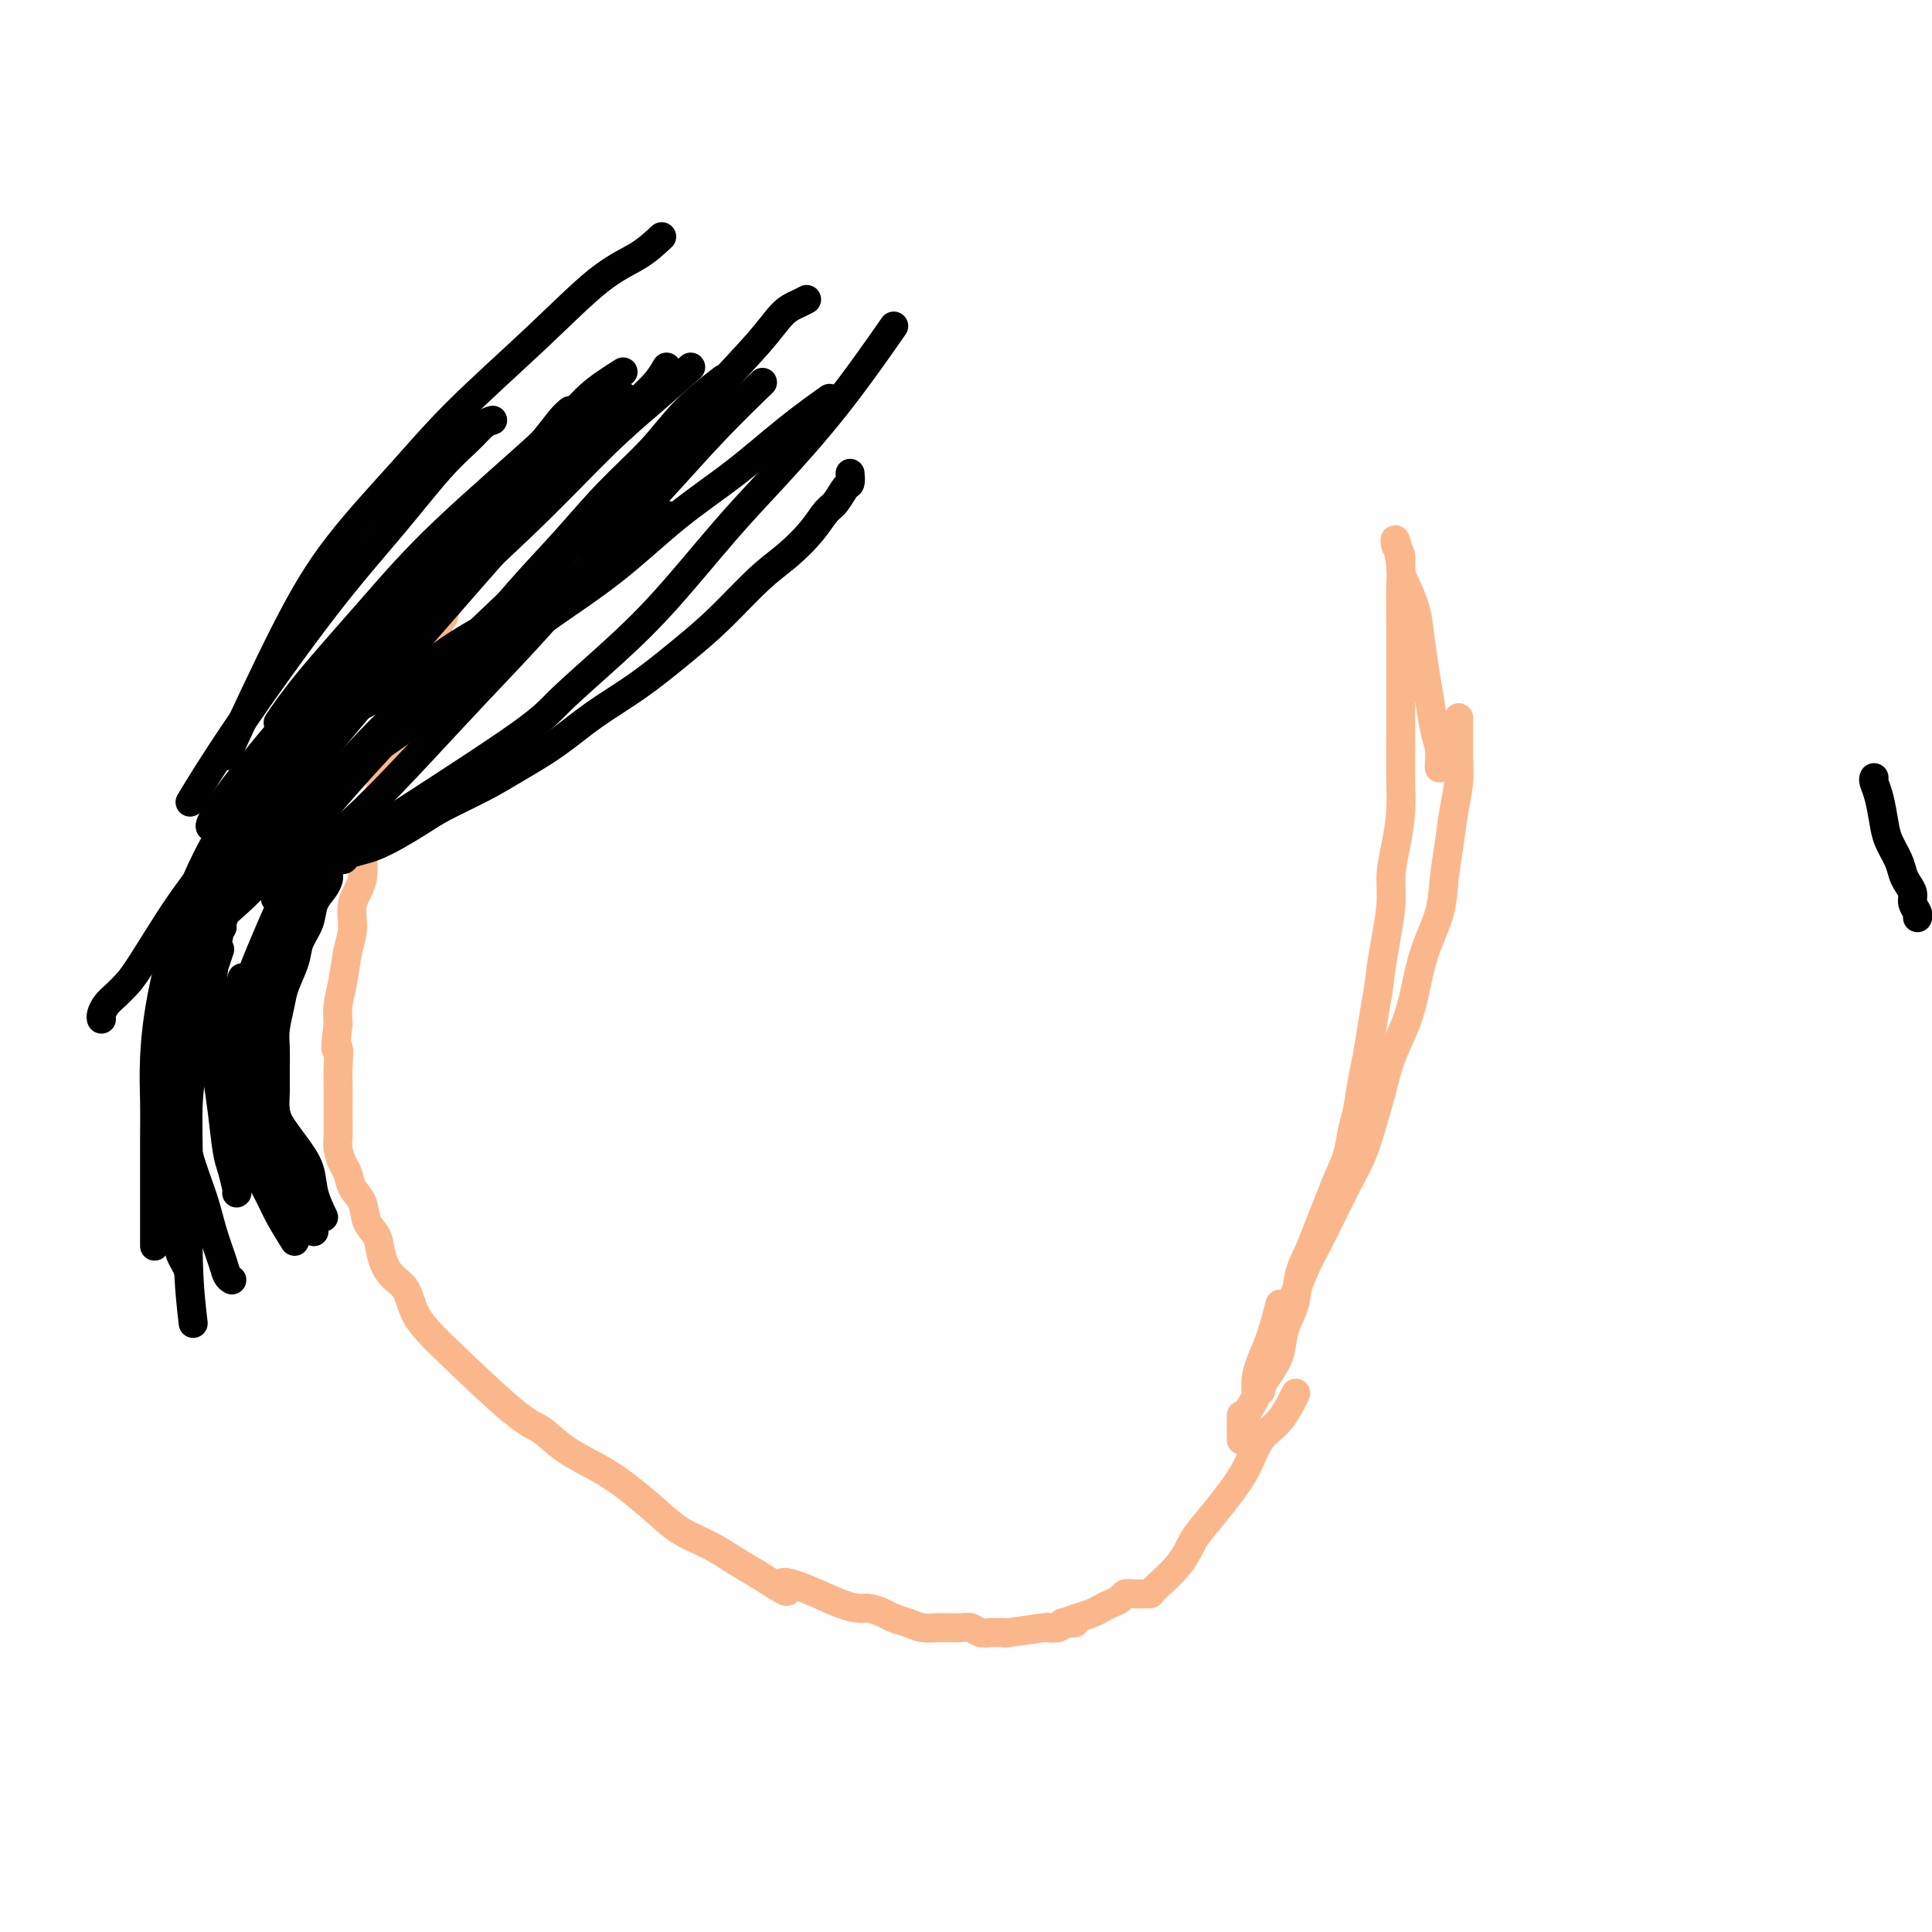 <svg viewBox='0 0 400 400' version='1.1' xmlns='http://www.w3.org/2000/svg' xmlns:xlink='http://www.w3.org/1999/xlink'><g fill='none' stroke='#FBB78C' stroke-width='6' stroke-linecap='round' stroke-linejoin='round'><path d='M95,117c0.119,0.211 0.238,0.422 0,1c-0.238,0.578 -0.834,1.524 -1,2c-0.166,0.476 0.097,0.482 0,1c-0.097,0.518 -0.553,1.548 -1,2c-0.447,0.452 -0.883,0.324 -1,1c-0.117,0.676 0.086,2.154 0,3c-0.086,0.846 -0.461,1.061 -1,2c-0.539,0.939 -1.243,2.602 -2,4c-0.757,1.398 -1.568,2.529 -2,4c-0.432,1.471 -0.487,3.281 -1,5c-0.513,1.719 -1.484,3.347 -2,5c-0.516,1.653 -0.575,3.331 -1,5c-0.425,1.669 -1.214,3.329 -2,5c-0.786,1.671 -1.567,3.352 -2,5c-0.433,1.648 -0.516,3.262 -1,5c-0.484,1.738 -1.369,3.602 -2,5c-0.631,1.398 -1.009,2.332 -1,4c0.009,1.668 0.406,4.069 0,6c-0.406,1.931 -1.615,3.391 -2,5c-0.385,1.609 0.054,3.368 0,5c-0.054,1.632 -0.602,3.139 -1,5c-0.398,1.861 -0.646,4.078 -1,6c-0.354,1.922 -0.816,3.549 -1,5c-0.184,1.451 -0.092,2.725 0,4'/><path d='M70,212c-0.928,7.134 -0.249,4.968 0,5c0.249,0.032 0.067,2.263 0,4c-0.067,1.737 -0.019,2.982 0,4c0.019,1.018 0.008,1.810 0,3c-0.008,1.190 -0.013,2.779 0,4c0.013,1.221 0.044,2.074 0,3c-0.044,0.926 -0.162,1.927 0,3c0.162,1.073 0.606,2.220 1,3c0.394,0.780 0.739,1.194 1,2c0.261,0.806 0.436,2.003 1,3c0.564,0.997 1.515,1.793 2,3c0.485,1.207 0.504,2.824 1,4c0.496,1.176 1.468,1.910 2,3c0.532,1.090 0.622,2.537 1,4c0.378,1.463 1.043,2.942 2,4c0.957,1.058 2.206,1.695 3,3c0.794,1.305 1.135,3.279 2,5c0.865,1.721 2.255,3.191 3,4c0.745,0.809 0.844,0.957 4,4c3.156,3.043 9.367,8.980 13,12c3.633,3.020 4.687,3.122 6,4c1.313,0.878 2.884,2.531 5,4c2.116,1.469 4.778,2.753 7,4c2.222,1.247 4.004,2.459 6,4c1.996,1.541 4.206,3.413 6,5c1.794,1.587 3.172,2.889 5,4c1.828,1.111 4.108,2.030 6,3c1.892,0.970 3.398,1.991 5,3c1.602,1.009 3.301,2.004 5,3'/><path d='M157,326c8.817,5.696 5.358,2.937 5,2c-0.358,-0.937 2.383,-0.052 5,1c2.617,1.052 5.109,2.271 7,3c1.891,0.729 3.181,0.969 4,1c0.819,0.031 1.167,-0.146 2,0c0.833,0.146 2.151,0.613 3,1c0.849,0.387 1.228,0.692 2,1c0.772,0.308 1.936,0.619 3,1c1.064,0.381 2.028,0.833 3,1c0.972,0.167 1.951,0.048 3,0c1.049,-0.048 2.169,-0.027 3,0c0.831,0.027 1.373,0.060 2,0c0.627,-0.060 1.339,-0.212 2,0c0.661,0.212 1.270,0.790 2,1c0.730,0.210 1.580,0.053 2,0c0.420,-0.053 0.408,-0.000 1,0c0.592,0.000 1.787,-0.052 2,0c0.213,0.052 -0.556,0.207 1,0c1.556,-0.207 5.438,-0.777 7,-1c1.562,-0.223 0.805,-0.098 1,0c0.195,0.098 1.341,0.171 2,0c0.659,-0.171 0.829,-0.585 1,-1'/><path d='M220,336c4.633,-0.107 1.716,0.126 1,0c-0.716,-0.126 0.768,-0.611 2,-1c1.232,-0.389 2.213,-0.682 3,-1c0.787,-0.318 1.381,-0.659 2,-1c0.619,-0.341 1.264,-0.680 2,-1c0.736,-0.320 1.564,-0.622 2,-1c0.436,-0.378 0.480,-0.833 1,-1c0.520,-0.167 1.515,-0.045 2,0c0.485,0.045 0.461,0.014 1,0c0.539,-0.014 1.641,-0.011 2,0c0.359,0.011 -0.025,0.031 1,-1c1.025,-1.031 3.461,-3.113 5,-5c1.539,-1.887 2.182,-3.580 3,-5c0.818,-1.420 1.811,-2.569 3,-4c1.189,-1.431 2.575,-3.144 4,-5c1.425,-1.856 2.890,-3.854 4,-6c1.110,-2.146 1.864,-4.441 3,-6c1.136,-1.559 2.652,-2.381 4,-4c1.348,-1.619 2.528,-4.034 3,-5c0.472,-0.966 0.236,-0.483 0,0'/><path d='M261,288c0.366,-1.554 0.731,-3.107 1,-4c0.269,-0.893 0.441,-1.125 1,-2c0.559,-0.875 1.503,-2.392 2,-4c0.497,-1.608 0.545,-3.307 1,-5c0.455,-1.693 1.318,-3.382 2,-5c0.682,-1.618 1.184,-3.166 2,-5c0.816,-1.834 1.948,-3.955 3,-6c1.052,-2.045 2.025,-4.015 3,-6c0.975,-1.985 1.951,-3.985 3,-6c1.049,-2.015 2.172,-4.046 3,-6c0.828,-1.954 1.363,-3.832 2,-6c0.637,-2.168 1.377,-4.625 2,-7c0.623,-2.375 1.130,-4.667 2,-7c0.870,-2.333 2.103,-4.705 3,-7c0.897,-2.295 1.459,-4.513 2,-7c0.541,-2.487 1.062,-5.244 2,-8c0.938,-2.756 2.294,-5.509 3,-8c0.706,-2.491 0.764,-4.718 1,-7c0.236,-2.282 0.652,-4.619 1,-7c0.348,-2.381 0.629,-4.807 1,-7c0.371,-2.193 0.831,-4.154 1,-6c0.169,-1.846 0.045,-3.577 0,-5c-0.045,-1.423 -0.012,-2.537 0,-4c0.012,-1.463 0.003,-3.275 0,-4c-0.003,-0.725 -0.002,-0.362 0,0'/><path d='M298,159c-0.024,-0.165 -0.048,-0.330 0,-1c0.048,-0.670 0.167,-1.843 0,-3c-0.167,-1.157 -0.621,-2.296 -1,-4c-0.379,-1.704 -0.682,-3.972 -1,-6c-0.318,-2.028 -0.649,-3.816 -1,-6c-0.351,-2.184 -0.720,-4.763 -1,-7c-0.280,-2.237 -0.471,-4.132 -1,-6c-0.529,-1.868 -1.397,-3.710 -2,-5c-0.603,-1.290 -0.943,-2.028 -1,-3c-0.057,-0.972 0.167,-2.177 0,-3c-0.167,-0.823 -0.724,-1.264 -1,-2c-0.276,-0.736 -0.270,-1.767 0,-1c0.270,0.767 0.804,3.333 1,5c0.196,1.667 0.052,2.436 0,4c-0.052,1.564 -0.014,3.925 0,6c0.014,2.075 0.004,3.866 0,6c-0.004,2.134 -0.000,4.613 0,7c0.000,2.387 -0.003,4.682 0,7c0.003,2.318 0.011,4.660 0,7c-0.011,2.340 -0.041,4.679 0,7c0.041,2.321 0.152,4.626 0,7c-0.152,2.374 -0.565,4.819 -1,7c-0.435,2.181 -0.890,4.100 -1,6c-0.110,1.900 0.124,3.781 0,6c-0.124,2.219 -0.607,4.777 -1,7c-0.393,2.223 -0.697,4.112 -1,6'/><path d='M286,200c-0.797,6.254 -0.791,5.888 -1,7c-0.209,1.112 -0.634,3.703 -1,6c-0.366,2.297 -0.675,4.301 -1,6c-0.325,1.699 -0.667,3.093 -1,5c-0.333,1.907 -0.655,4.326 -1,6c-0.345,1.674 -0.711,2.603 -1,4c-0.289,1.397 -0.500,3.261 -1,5c-0.500,1.739 -1.290,3.352 -2,5c-0.710,1.648 -1.341,3.332 -2,5c-0.659,1.668 -1.346,3.319 -2,5c-0.654,1.681 -1.274,3.390 -2,5c-0.726,1.610 -1.559,3.119 -2,5c-0.441,1.881 -0.490,4.133 -1,6c-0.510,1.867 -1.482,3.348 -2,5c-0.518,1.652 -0.582,3.474 -1,5c-0.418,1.526 -1.189,2.757 -2,4c-0.811,1.243 -1.660,2.498 -2,3c-0.340,0.502 -0.170,0.251 0,0'/><path d='M265,270c-0.651,2.492 -1.302,4.985 -2,7c-0.698,2.015 -1.445,3.553 -2,5c-0.555,1.447 -0.920,2.805 -1,4c-0.080,1.195 0.123,2.228 0,3c-0.123,0.772 -0.572,1.285 -1,2c-0.428,0.715 -0.837,1.633 -1,2c-0.163,0.367 -0.082,0.184 0,0'/><path d='M257,293c0.000,1.044 0.000,2.089 0,3c0.000,0.911 0.000,1.689 0,2c0.000,0.311 0.000,0.156 0,0'/></g>
<g fill='none' stroke='#000000' stroke-width='6' stroke-linecap='round' stroke-linejoin='round'><path d='M176,98c0.065,0.813 0.129,1.626 0,2c-0.129,0.374 -0.452,0.308 -1,1c-0.548,0.692 -1.322,2.141 -2,3c-0.678,0.859 -1.260,1.127 -2,2c-0.740,0.873 -1.640,2.352 -3,4c-1.360,1.648 -3.182,3.465 -5,5c-1.818,1.535 -3.632,2.789 -6,5c-2.368,2.211 -5.292,5.377 -8,8c-2.708,2.623 -5.202,4.701 -8,7c-2.798,2.299 -5.900,4.820 -9,7c-3.100,2.180 -6.198,4.019 -9,6c-2.802,1.981 -5.308,4.105 -8,6c-2.692,1.895 -5.570,3.561 -8,5c-2.430,1.439 -4.411,2.651 -7,4c-2.589,1.349 -5.784,2.834 -8,4c-2.216,1.166 -3.452,2.014 -5,3c-1.548,0.986 -3.408,2.111 -5,3c-1.592,0.889 -2.917,1.544 -4,2c-1.083,0.456 -1.925,0.715 -3,1c-1.075,0.285 -2.382,0.598 -3,1c-0.618,0.402 -0.547,0.895 -1,1c-0.453,0.105 -1.431,-0.178 -2,0c-0.569,0.178 -0.730,0.817 -1,1c-0.270,0.183 -0.649,-0.091 -1,0c-0.351,0.091 -0.676,0.545 -1,1'/><path d='M66,180c-10.489,6.133 -3.711,2.467 -1,1c2.711,-1.467 1.356,-0.733 0,0'/><path d='M68,179c-0.015,0.775 -0.030,1.550 0,2c0.030,0.450 0.106,0.574 0,1c-0.106,0.426 -0.395,1.155 -1,2c-0.605,0.845 -1.528,1.808 -2,3c-0.472,1.192 -0.493,2.614 -1,4c-0.507,1.386 -1.499,2.737 -2,4c-0.501,1.263 -0.513,2.436 -1,4c-0.487,1.564 -1.451,3.517 -2,5c-0.549,1.483 -0.683,2.496 -1,4c-0.317,1.504 -0.818,3.498 -1,5c-0.182,1.502 -0.046,2.512 0,4c0.046,1.488 0.002,3.453 0,5c-0.002,1.547 0.038,2.674 0,4c-0.038,1.326 -0.155,2.850 0,4c0.155,1.150 0.580,1.925 1,3c0.420,1.075 0.834,2.450 1,3c0.166,0.550 0.083,0.275 0,0'/><path d='M61,186c-0.024,0.213 -0.048,0.426 0,1c0.048,0.574 0.166,1.509 0,2c-0.166,0.491 -0.618,0.539 -1,1c-0.382,0.461 -0.694,1.334 -1,2c-0.306,0.666 -0.608,1.125 -1,2c-0.392,0.875 -0.876,2.167 -1,3c-0.124,0.833 0.110,1.208 0,2c-0.110,0.792 -0.566,2.001 -1,3c-0.434,0.999 -0.847,1.789 -1,3c-0.153,1.211 -0.045,2.844 0,4c0.045,1.156 0.026,1.835 0,3c-0.026,1.165 -0.060,2.815 0,4c0.060,1.185 0.213,1.905 0,3c-0.213,1.095 -0.791,2.565 -1,4c-0.209,1.435 -0.049,2.834 0,4c0.049,1.166 -0.013,2.098 0,3c0.013,0.902 0.100,1.775 0,3c-0.100,1.225 -0.388,2.803 0,4c0.388,1.197 1.451,2.015 2,3c0.549,0.985 0.586,2.139 1,3c0.414,0.861 1.207,1.431 2,2'/><path d='M59,245c1.222,2.133 1.778,3.467 2,4c0.222,0.533 0.111,0.267 0,0'/><path d='M65,255c-1.335,-2.082 -2.670,-4.163 -4,-6c-1.330,-1.837 -2.656,-3.429 -3,-4c-0.344,-0.571 0.294,-0.120 -1,-3c-1.294,-2.880 -4.522,-9.092 -6,-15c-1.478,-5.908 -1.208,-11.514 -1,-15c0.208,-3.486 0.355,-4.852 1,-7c0.645,-2.148 1.789,-5.078 3,-8c1.211,-2.922 2.489,-5.835 3,-7c0.511,-1.165 0.256,-0.583 0,0'/><path d='M61,257c-1.090,-1.751 -2.179,-3.502 -3,-5c-0.821,-1.498 -1.373,-2.742 -2,-4c-0.627,-1.258 -1.331,-2.529 -2,-4c-0.669,-1.471 -1.305,-3.143 -2,-5c-0.695,-1.857 -1.451,-3.900 -2,-6c-0.549,-2.100 -0.893,-4.259 -1,-7c-0.107,-2.741 0.023,-6.065 0,-9c-0.023,-2.935 -0.198,-5.483 0,-8c0.198,-2.517 0.771,-5.005 1,-6c0.229,-0.995 0.115,-0.498 0,0'/><path d='M49,247c0.089,-0.037 0.179,-0.075 0,-1c-0.179,-0.925 -0.626,-2.739 -1,-4c-0.374,-1.261 -0.675,-1.969 -1,-4c-0.325,-2.031 -0.674,-5.386 -1,-8c-0.326,-2.614 -0.629,-4.489 -1,-7c-0.371,-2.511 -0.810,-5.658 -1,-9c-0.190,-3.342 -0.131,-6.879 0,-10c0.131,-3.121 0.334,-5.826 1,-9c0.666,-3.174 1.795,-6.816 3,-10c1.205,-3.184 2.487,-5.910 3,-7c0.513,-1.090 0.256,-0.545 0,0'/><path d='M59,243c0.091,-1.503 0.181,-3.005 0,-4c-0.181,-0.995 -0.634,-1.481 -1,-3c-0.366,-1.519 -0.645,-4.071 -1,-6c-0.355,-1.929 -0.784,-3.236 -1,-7c-0.216,-3.764 -0.218,-9.984 0,-14c0.218,-4.016 0.656,-5.829 1,-9c0.344,-3.171 0.593,-7.700 2,-12c1.407,-4.300 3.974,-8.371 5,-10c1.026,-1.629 0.513,-0.814 0,0'/><path d='M67,252c-0.795,-1.661 -1.589,-3.322 -2,-5c-0.411,-1.678 -0.438,-3.373 -1,-5c-0.562,-1.627 -1.658,-3.186 -3,-5c-1.342,-1.814 -2.931,-3.882 -4,-6c-1.069,-2.118 -1.617,-4.286 -3,-6c-1.383,-1.714 -3.599,-2.974 -5,-6c-1.401,-3.026 -1.986,-7.816 -3,-11c-1.014,-3.184 -2.457,-4.761 -3,-10c-0.543,-5.239 -0.185,-14.141 1,-19c1.185,-4.859 3.196,-5.674 4,-6c0.804,-0.326 0.402,-0.163 0,0'/><path d='M40,274c-0.431,-3.704 -0.862,-7.409 -1,-13c-0.138,-5.591 0.016,-13.070 0,-19c-0.016,-5.930 -0.203,-10.313 0,-14c0.203,-3.687 0.797,-6.679 1,-9c0.203,-2.321 0.016,-3.971 1,-8c0.984,-4.029 3.138,-10.437 4,-13c0.862,-2.563 0.431,-1.282 0,0'/><path d='M48,265c-0.360,-0.223 -0.719,-0.446 -1,-1c-0.281,-0.554 -0.483,-1.438 -1,-3c-0.517,-1.562 -1.347,-3.803 -2,-6c-0.653,-2.197 -1.127,-4.349 -2,-7c-0.873,-2.651 -2.143,-5.801 -3,-9c-0.857,-3.199 -1.302,-6.448 -2,-9c-0.698,-2.552 -1.651,-4.406 -2,-8c-0.349,-3.594 -0.094,-8.929 0,-13c0.094,-4.071 0.027,-6.877 0,-8c-0.027,-1.123 -0.013,-0.561 0,0'/><path d='M39,263c-0.302,-0.648 -0.603,-1.297 -1,-2c-0.397,-0.703 -0.889,-1.462 -1,-3c-0.111,-1.538 0.157,-3.857 0,-7c-0.157,-3.143 -0.741,-7.111 -1,-11c-0.259,-3.889 -0.195,-7.699 0,-12c0.195,-4.301 0.519,-9.095 1,-13c0.481,-3.905 1.119,-6.923 2,-11c0.881,-4.077 2.007,-9.213 4,-14c1.993,-4.787 4.855,-9.225 6,-11c1.145,-1.775 0.572,-0.888 0,0'/><path d='M32,258c-0.000,-2.893 -0.001,-5.786 0,-8c0.001,-2.214 0.003,-3.750 0,-6c-0.003,-2.250 -0.012,-5.215 0,-8c0.012,-2.785 0.046,-5.389 0,-8c-0.046,-2.611 -0.173,-5.230 0,-9c0.173,-3.770 0.644,-8.691 2,-15c1.356,-6.309 3.596,-14.006 6,-20c2.404,-5.994 4.973,-10.284 6,-12c1.027,-1.716 0.514,-0.858 0,0'/><path d='M21,211c-0.066,-0.244 -0.132,-0.487 0,-1c0.132,-0.513 0.460,-1.294 1,-2c0.540,-0.706 1.290,-1.337 2,-2c0.710,-0.663 1.378,-1.358 2,-2c0.622,-0.642 1.197,-1.230 3,-4c1.803,-2.770 4.833,-7.723 7,-11c2.167,-3.277 3.470,-4.878 5,-7c1.530,-2.122 3.285,-4.765 5,-7c1.715,-2.235 3.390,-4.061 5,-6c1.610,-1.939 3.156,-3.992 5,-6c1.844,-2.008 3.984,-3.972 6,-6c2.016,-2.028 3.906,-4.120 6,-6c2.094,-1.880 4.392,-3.550 7,-5c2.608,-1.450 5.525,-2.681 9,-5c3.475,-2.319 7.509,-5.725 13,-9c5.491,-3.275 12.440,-6.420 20,-11c7.560,-4.580 15.731,-10.594 19,-13c3.269,-2.406 1.634,-1.203 0,0'/><path d='M42,185c0.225,-0.183 0.450,-0.365 1,-1c0.550,-0.635 1.424,-1.721 3,-3c1.576,-1.279 3.855,-2.751 6,-4c2.145,-1.249 4.156,-2.277 7,-5c2.844,-2.723 6.520,-7.143 11,-11c4.480,-3.857 9.764,-7.151 15,-11c5.236,-3.849 10.423,-8.251 15,-12c4.577,-3.749 8.545,-6.843 13,-10c4.455,-3.157 9.398,-6.377 14,-10c4.602,-3.623 8.863,-7.647 13,-11c4.137,-3.353 8.150,-6.033 12,-9c3.850,-2.967 7.537,-6.222 11,-9c3.463,-2.778 6.704,-5.079 8,-6c1.296,-0.921 0.648,-0.460 0,0'/><path d='M62,181c0.750,0.161 1.499,0.322 2,0c0.501,-0.322 0.753,-1.127 2,-2c1.247,-0.873 3.488,-1.815 4,-2c0.512,-0.185 -0.704,0.387 6,-4c6.704,-4.387 21.329,-13.735 29,-19c7.671,-5.265 8.387,-6.449 11,-9c2.613,-2.551 7.123,-6.469 11,-10c3.877,-3.531 7.121,-6.675 11,-11c3.879,-4.325 8.393,-9.830 12,-14c3.607,-4.170 6.307,-7.004 10,-11c3.693,-3.996 8.379,-9.153 13,-15c4.621,-5.847 9.177,-12.385 11,-15c1.823,-2.615 0.911,-1.308 0,0'/><path d='M57,186c1.415,-1.273 2.830,-2.546 4,-4c1.170,-1.454 2.096,-3.088 4,-5c1.904,-1.912 4.787,-4.102 8,-7c3.213,-2.898 6.757,-6.503 11,-11c4.243,-4.497 9.186,-9.885 14,-15c4.814,-5.115 9.498,-9.957 14,-15c4.502,-5.043 8.822,-10.288 13,-15c4.178,-4.712 8.213,-8.892 12,-13c3.787,-4.108 7.327,-8.144 11,-12c3.673,-3.856 7.478,-7.530 9,-9c1.522,-1.470 0.761,-0.735 0,0'/><path d='M46,192c-0.239,-0.598 -0.478,-1.195 0,-2c0.478,-0.805 1.673,-1.816 3,-3c1.327,-1.184 2.786,-2.541 4,-4c1.214,-1.459 2.181,-3.019 4,-5c1.819,-1.981 4.489,-4.381 7,-7c2.511,-2.619 4.864,-5.456 8,-9c3.136,-3.544 7.055,-7.796 11,-12c3.945,-4.204 7.915,-8.362 12,-13c4.085,-4.638 8.283,-9.757 12,-14c3.717,-4.243 6.951,-7.611 10,-11c3.049,-3.389 5.911,-6.800 9,-10c3.089,-3.200 6.405,-6.188 9,-9c2.595,-2.812 4.468,-5.450 7,-8c2.532,-2.550 5.723,-5.014 7,-6c1.277,-0.986 0.638,-0.493 0,0'/><path d='M167,62c-0.599,0.316 -1.197,0.631 -2,1c-0.803,0.369 -1.810,0.791 -3,2c-1.190,1.209 -2.564,3.206 -5,6c-2.436,2.794 -5.935,6.385 -10,11c-4.065,4.615 -8.696,10.254 -14,16c-5.304,5.746 -11.280,11.598 -17,17c-5.720,5.402 -11.183,10.355 -16,15c-4.817,4.645 -8.987,8.983 -13,13c-4.013,4.017 -7.868,7.712 -11,11c-3.132,3.288 -5.541,6.170 -9,10c-3.459,3.830 -7.970,8.608 -12,13c-4.030,4.392 -7.580,8.398 -9,10c-1.420,1.602 -0.710,0.801 0,0'/><path d='M143,76c-2.578,2.277 -5.156,4.554 -8,7c-2.844,2.446 -5.955,5.060 -10,9c-4.045,3.940 -9.023,9.205 -15,15c-5.977,5.795 -12.953,12.120 -18,17c-5.047,4.880 -8.167,8.314 -13,13c-4.833,4.686 -11.381,10.625 -14,13c-2.619,2.375 -1.310,1.188 0,0'/><path d='M138,76c-0.583,0.987 -1.165,1.974 -2,3c-0.835,1.026 -1.922,2.091 -5,5c-3.078,2.909 -8.146,7.661 -15,15c-6.854,7.339 -15.494,17.263 -24,27c-8.506,9.737 -16.879,19.286 -24,28c-7.121,8.714 -12.991,16.593 -17,21c-4.009,4.407 -6.156,5.340 -8,7c-1.844,1.660 -3.384,4.046 -4,5c-0.616,0.954 -0.308,0.477 0,0'/><path d='M129,82c-2.512,1.825 -5.024,3.650 -9,7c-3.976,3.350 -9.415,8.224 -16,15c-6.585,6.776 -14.315,15.455 -23,25c-8.685,9.545 -18.326,19.957 -24,26c-5.674,6.043 -7.383,7.717 -9,10c-1.617,2.283 -3.143,5.173 -4,6c-0.857,0.827 -1.046,-0.410 3,-6c4.046,-5.590 12.328,-15.531 19,-23c6.672,-7.469 11.734,-12.464 17,-18c5.266,-5.536 10.736,-11.614 14,-15c3.264,-3.386 4.322,-4.080 5,-5c0.678,-0.920 0.977,-2.064 1,-2c0.023,0.064 -0.231,1.337 -1,2c-0.769,0.663 -2.053,0.717 -7,6c-4.947,5.283 -13.556,15.795 -17,20c-3.444,4.205 -1.722,2.102 0,0'/><path d='M118,85c-0.565,0.472 -1.129,0.944 -2,2c-0.871,1.056 -2.048,2.695 -4,5c-1.952,2.305 -4.679,5.274 -12,14c-7.321,8.726 -19.234,23.207 -24,29c-4.766,5.793 -2.383,2.896 0,0'/><path d='M129,77c-2.479,1.569 -4.959,3.137 -7,5c-2.041,1.863 -3.644,4.020 -9,9c-5.356,4.980 -14.466,12.782 -21,19c-6.534,6.218 -10.494,10.852 -15,16c-4.506,5.148 -9.559,10.809 -13,15c-3.441,4.191 -5.269,6.912 -6,8c-0.731,1.088 -0.366,0.544 0,0'/><path d='M102,87c-0.628,0.192 -1.255,0.384 -2,1c-0.745,0.616 -1.606,1.656 -3,3c-1.394,1.344 -3.320,2.992 -6,6c-2.680,3.008 -6.113,7.375 -10,12c-3.887,4.625 -8.227,9.508 -14,17c-5.773,7.492 -12.977,17.594 -18,25c-5.023,7.406 -7.864,12.116 -9,14c-1.136,1.884 -0.568,0.942 0,0'/><path d='M137,49c-1.491,1.388 -2.983,2.776 -5,4c-2.017,1.224 -4.560,2.284 -8,5c-3.440,2.716 -7.778,7.087 -13,12c-5.222,4.913 -11.327,10.367 -16,15c-4.673,4.633 -7.912,8.443 -12,13c-4.088,4.557 -9.024,9.861 -13,15c-3.976,5.139 -6.994,10.114 -11,18c-4.006,7.886 -9.002,18.682 -11,23c-1.998,4.318 -0.999,2.159 0,0'/><path d='M388,161c-0.087,0.209 -0.174,0.419 0,1c0.174,0.581 0.610,1.535 1,3c0.390,1.465 0.734,3.442 1,5c0.266,1.558 0.454,2.697 1,4c0.546,1.303 1.452,2.772 2,4c0.548,1.228 0.739,2.216 1,3c0.261,0.784 0.592,1.362 1,2c0.408,0.638 0.894,1.334 1,2c0.106,0.666 -0.167,1.302 0,2c0.167,0.698 0.776,1.457 1,2c0.224,0.543 0.064,0.869 0,1c-0.064,0.131 -0.032,0.065 0,0'/></g>
</svg>